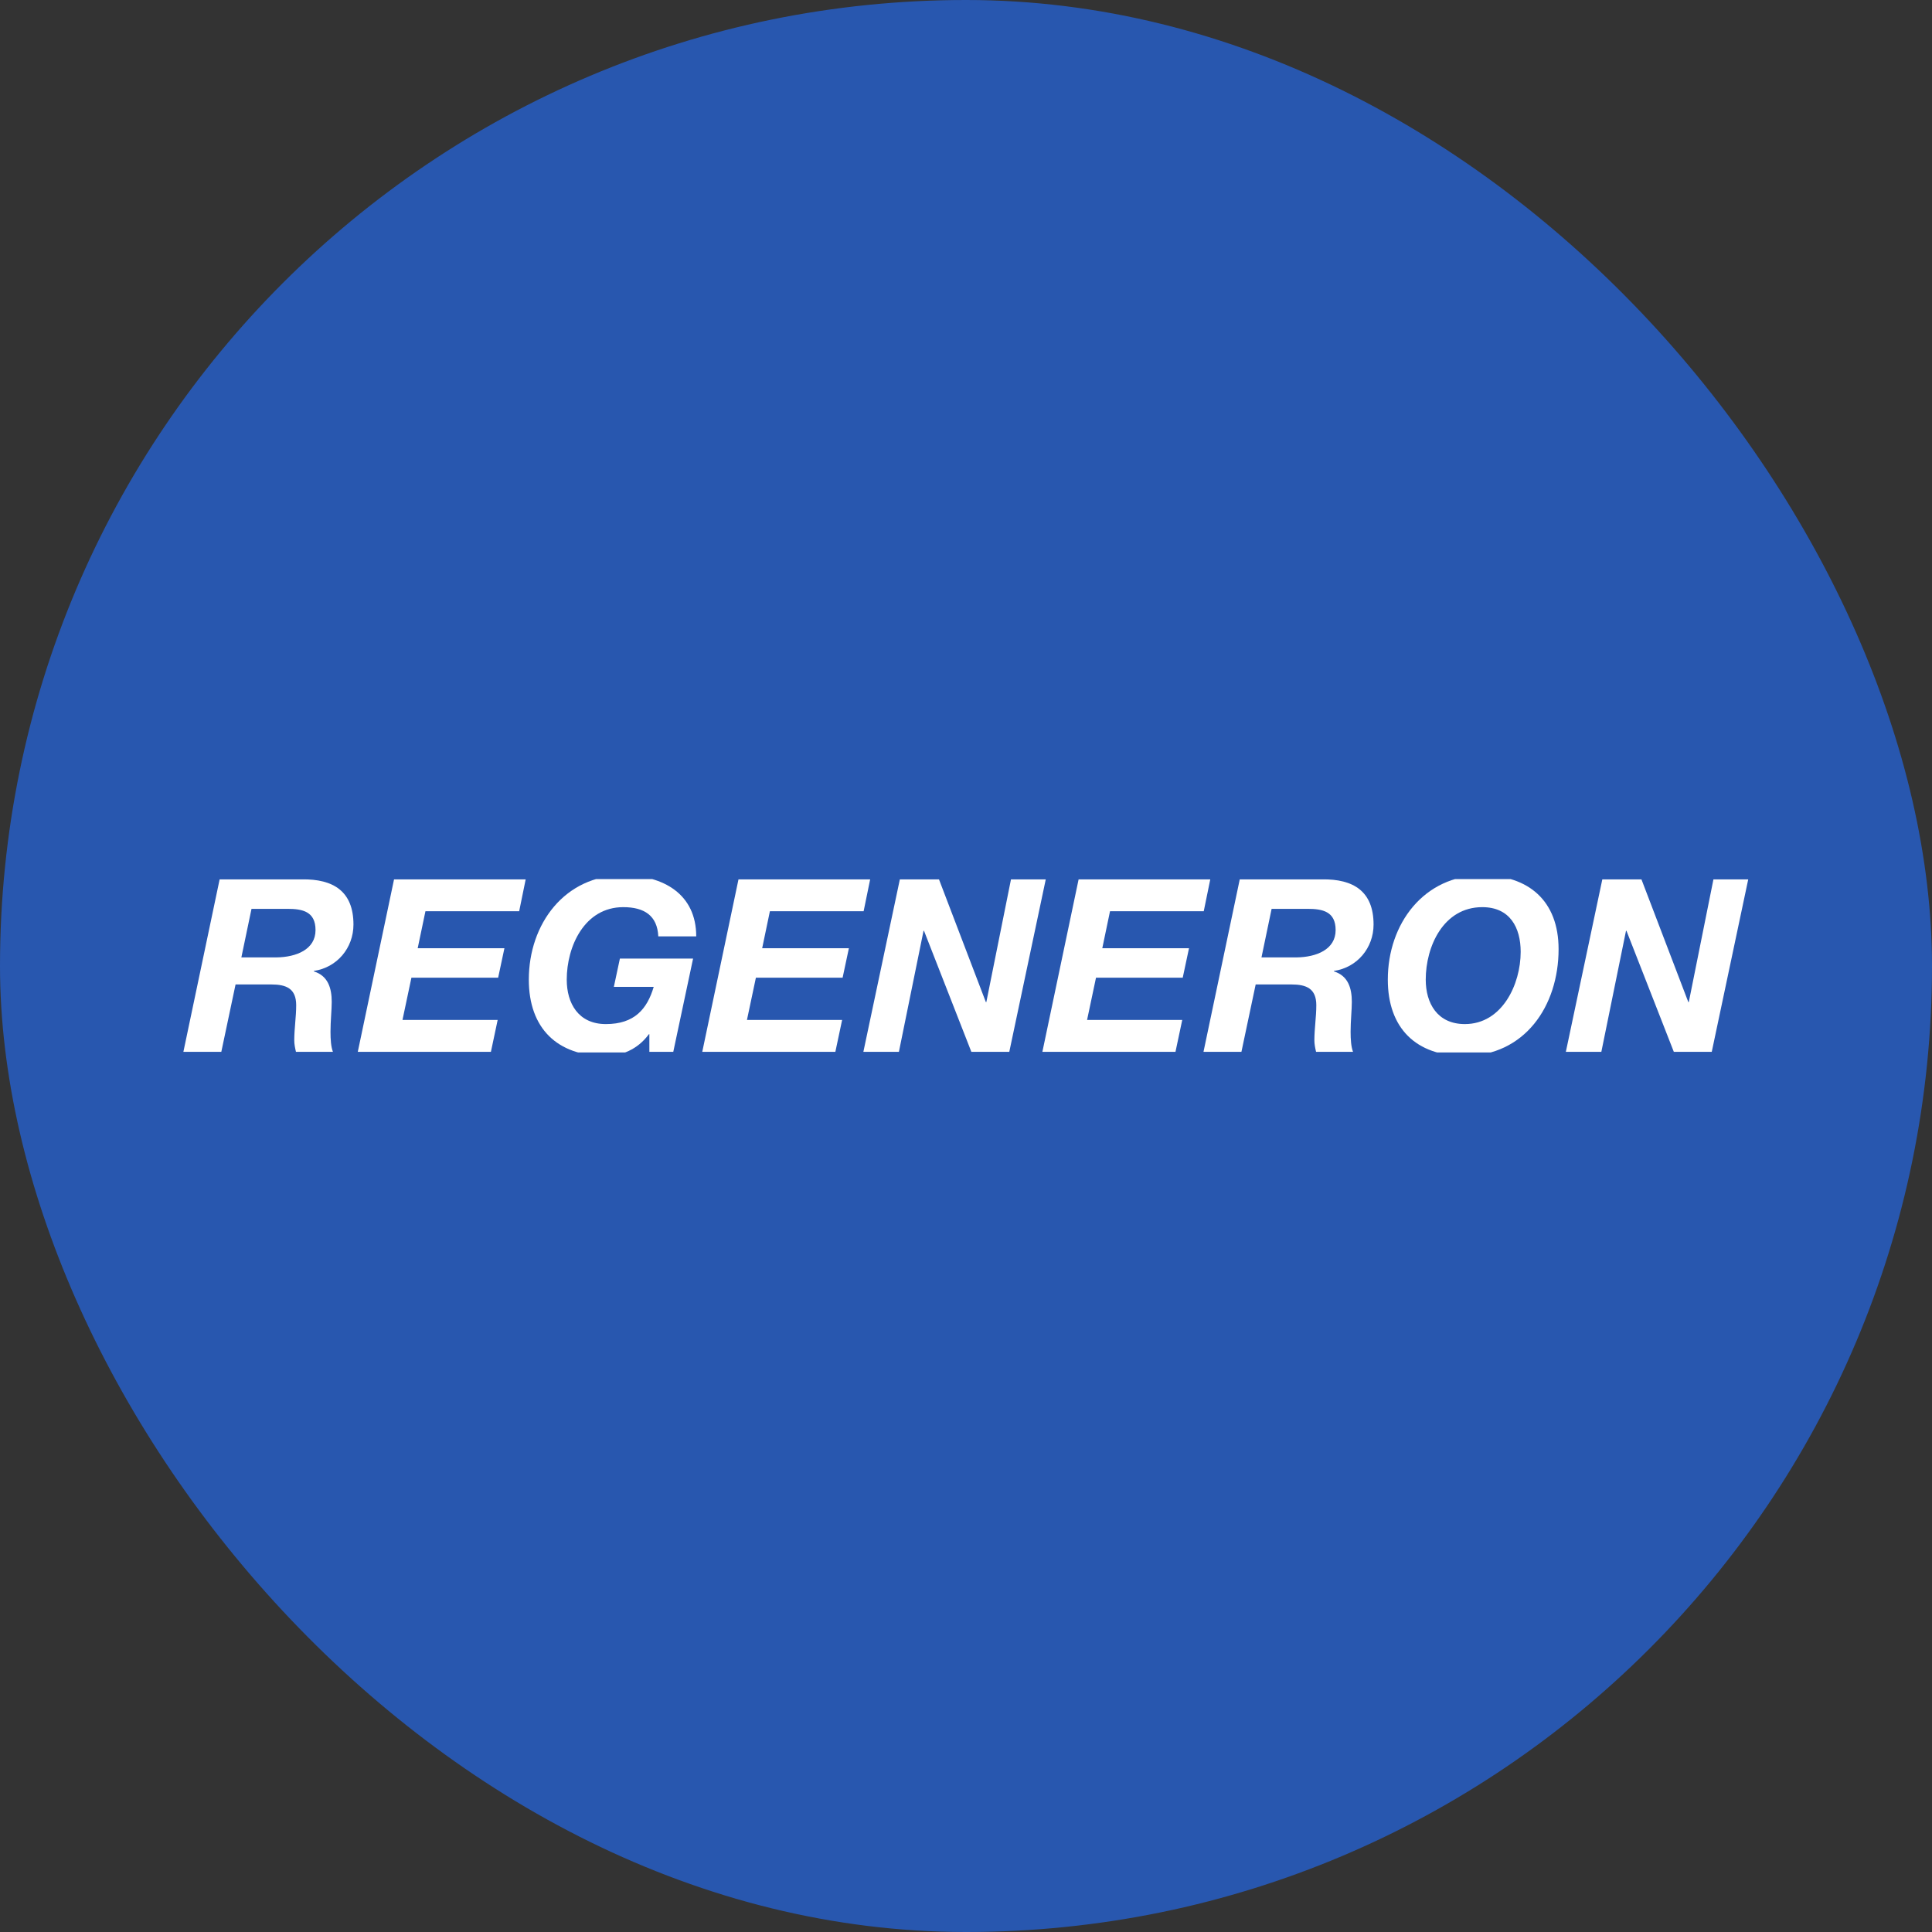 <svg width="200" height="200" viewBox="0 0 200 200" fill="none" xmlns="http://www.w3.org/2000/svg">
<rect x="0" y="0" width="200" height="200" fill="#333333" stroke="none"/>
<rect width="200" height="200" rx="100" fill="#2857AF"/>
<g clip-path="url(#clip0_1781_2262)">
<path d="M24.986 99.11H28.612C30.688 99.084 32.663 98.284 32.663 96.284C32.663 94.358 31.313 94.083 29.763 94.083H26.036L24.986 99.11ZM22.736 91.033H31.263C34.488 90.982 36.59 92.257 36.59 95.709C36.59 98.134 34.889 100.16 32.489 100.51V100.56C33.964 101.01 34.34 102.31 34.34 103.711C34.34 104.511 34.213 105.711 34.213 106.811C34.213 107.612 34.264 108.362 34.464 108.887H30.638C30.538 108.462 30.462 108.087 30.462 107.687C30.462 106.486 30.662 105.261 30.662 104.061C30.662 102.335 29.638 101.91 28.086 101.91H24.385L22.91 108.887H18.984L22.736 91.033Z" fill="white"/>
<path d="M40.791 91.033H54.418L53.744 94.333H44.041L43.24 98.159H52.218L51.568 101.21H42.59L41.664 105.586H51.518L50.818 108.887H37.038L40.791 91.033Z" fill="white"/>
<path d="M67.222 107.061H67.172C65.996 108.662 64.321 109.312 62.67 109.312C57.669 109.312 54.743 106.437 54.743 101.41C54.743 95.633 58.469 90.608 64.495 90.608C68.673 90.608 72.073 92.558 72.073 96.934H68.147C68.046 94.783 66.696 93.908 64.521 93.908C60.495 93.908 58.669 97.984 58.669 101.41C58.669 103.861 59.869 106.012 62.72 106.012C65.695 106.012 66.996 104.436 67.672 102.161H63.546L64.171 99.234H71.747L69.697 108.887H67.222V107.061Z" fill="white"/>
<path d="M76.448 91.033H90.078L89.402 94.333H79.699L78.9 98.159H87.877L87.227 101.21H78.25L77.324 105.586H87.176L86.476 108.887H72.698L76.448 91.033Z" fill="white"/>
<path d="M93.152 91.033H97.204L102.055 103.736H102.105L104.657 91.033H108.257L104.481 108.887H100.555L95.653 96.359H95.604L93.054 108.887H89.376L93.152 91.033Z" fill="white"/>
<path d="M111.657 91.033H125.287L124.611 94.333H114.908L114.109 98.159H123.086L122.436 101.21H113.458L112.533 105.586H122.385L121.685 108.887H107.907L111.657 91.033Z" fill="white"/>
<path d="M130.588 99.11H134.214C136.289 99.084 138.264 98.284 138.264 96.284C138.264 94.358 136.914 94.083 135.364 94.083H131.637L130.588 99.11ZM128.338 91.033H136.865C140.089 90.982 142.191 92.257 142.191 95.709C142.191 98.134 140.49 100.16 138.09 100.51V100.56C139.565 101.01 139.941 102.31 139.941 103.711C139.941 104.511 139.814 105.711 139.814 106.811C139.814 107.612 139.866 108.362 140.065 108.887H136.24C136.139 108.462 136.064 108.087 136.064 107.687C136.064 106.486 136.264 105.261 136.264 104.061C136.264 102.335 135.239 101.91 133.688 101.91H129.987L128.512 108.887H124.585L128.338 91.033Z" fill="white"/>
<path d="M151.643 106.012C155.494 106.012 157.42 101.91 157.42 98.535C157.42 96.034 156.319 93.908 153.444 93.908C149.417 93.908 147.592 97.984 147.592 101.41C147.592 103.861 148.792 106.012 151.643 106.012ZM153.418 90.608C158.244 90.608 161.344 93.258 161.344 98.26C161.344 104.136 157.845 109.312 151.593 109.312C146.592 109.312 143.666 106.437 143.666 101.41C143.666 95.633 147.392 90.608 153.418 90.608Z" fill="white"/>
<path d="M165.872 91.033H169.923L174.774 103.736H174.824L177.374 91.033H180.976L177.2 108.887H173.274L168.373 96.359H168.323L165.771 108.887H162.096L165.872 91.033Z" fill="white"/>
</g>
<defs>
<clipPath id="clip0_1781_2262">
<rect width="162" height="17.949" fill="white" transform="translate(19 91)"/>
</clipPath>
</defs>
</svg>
